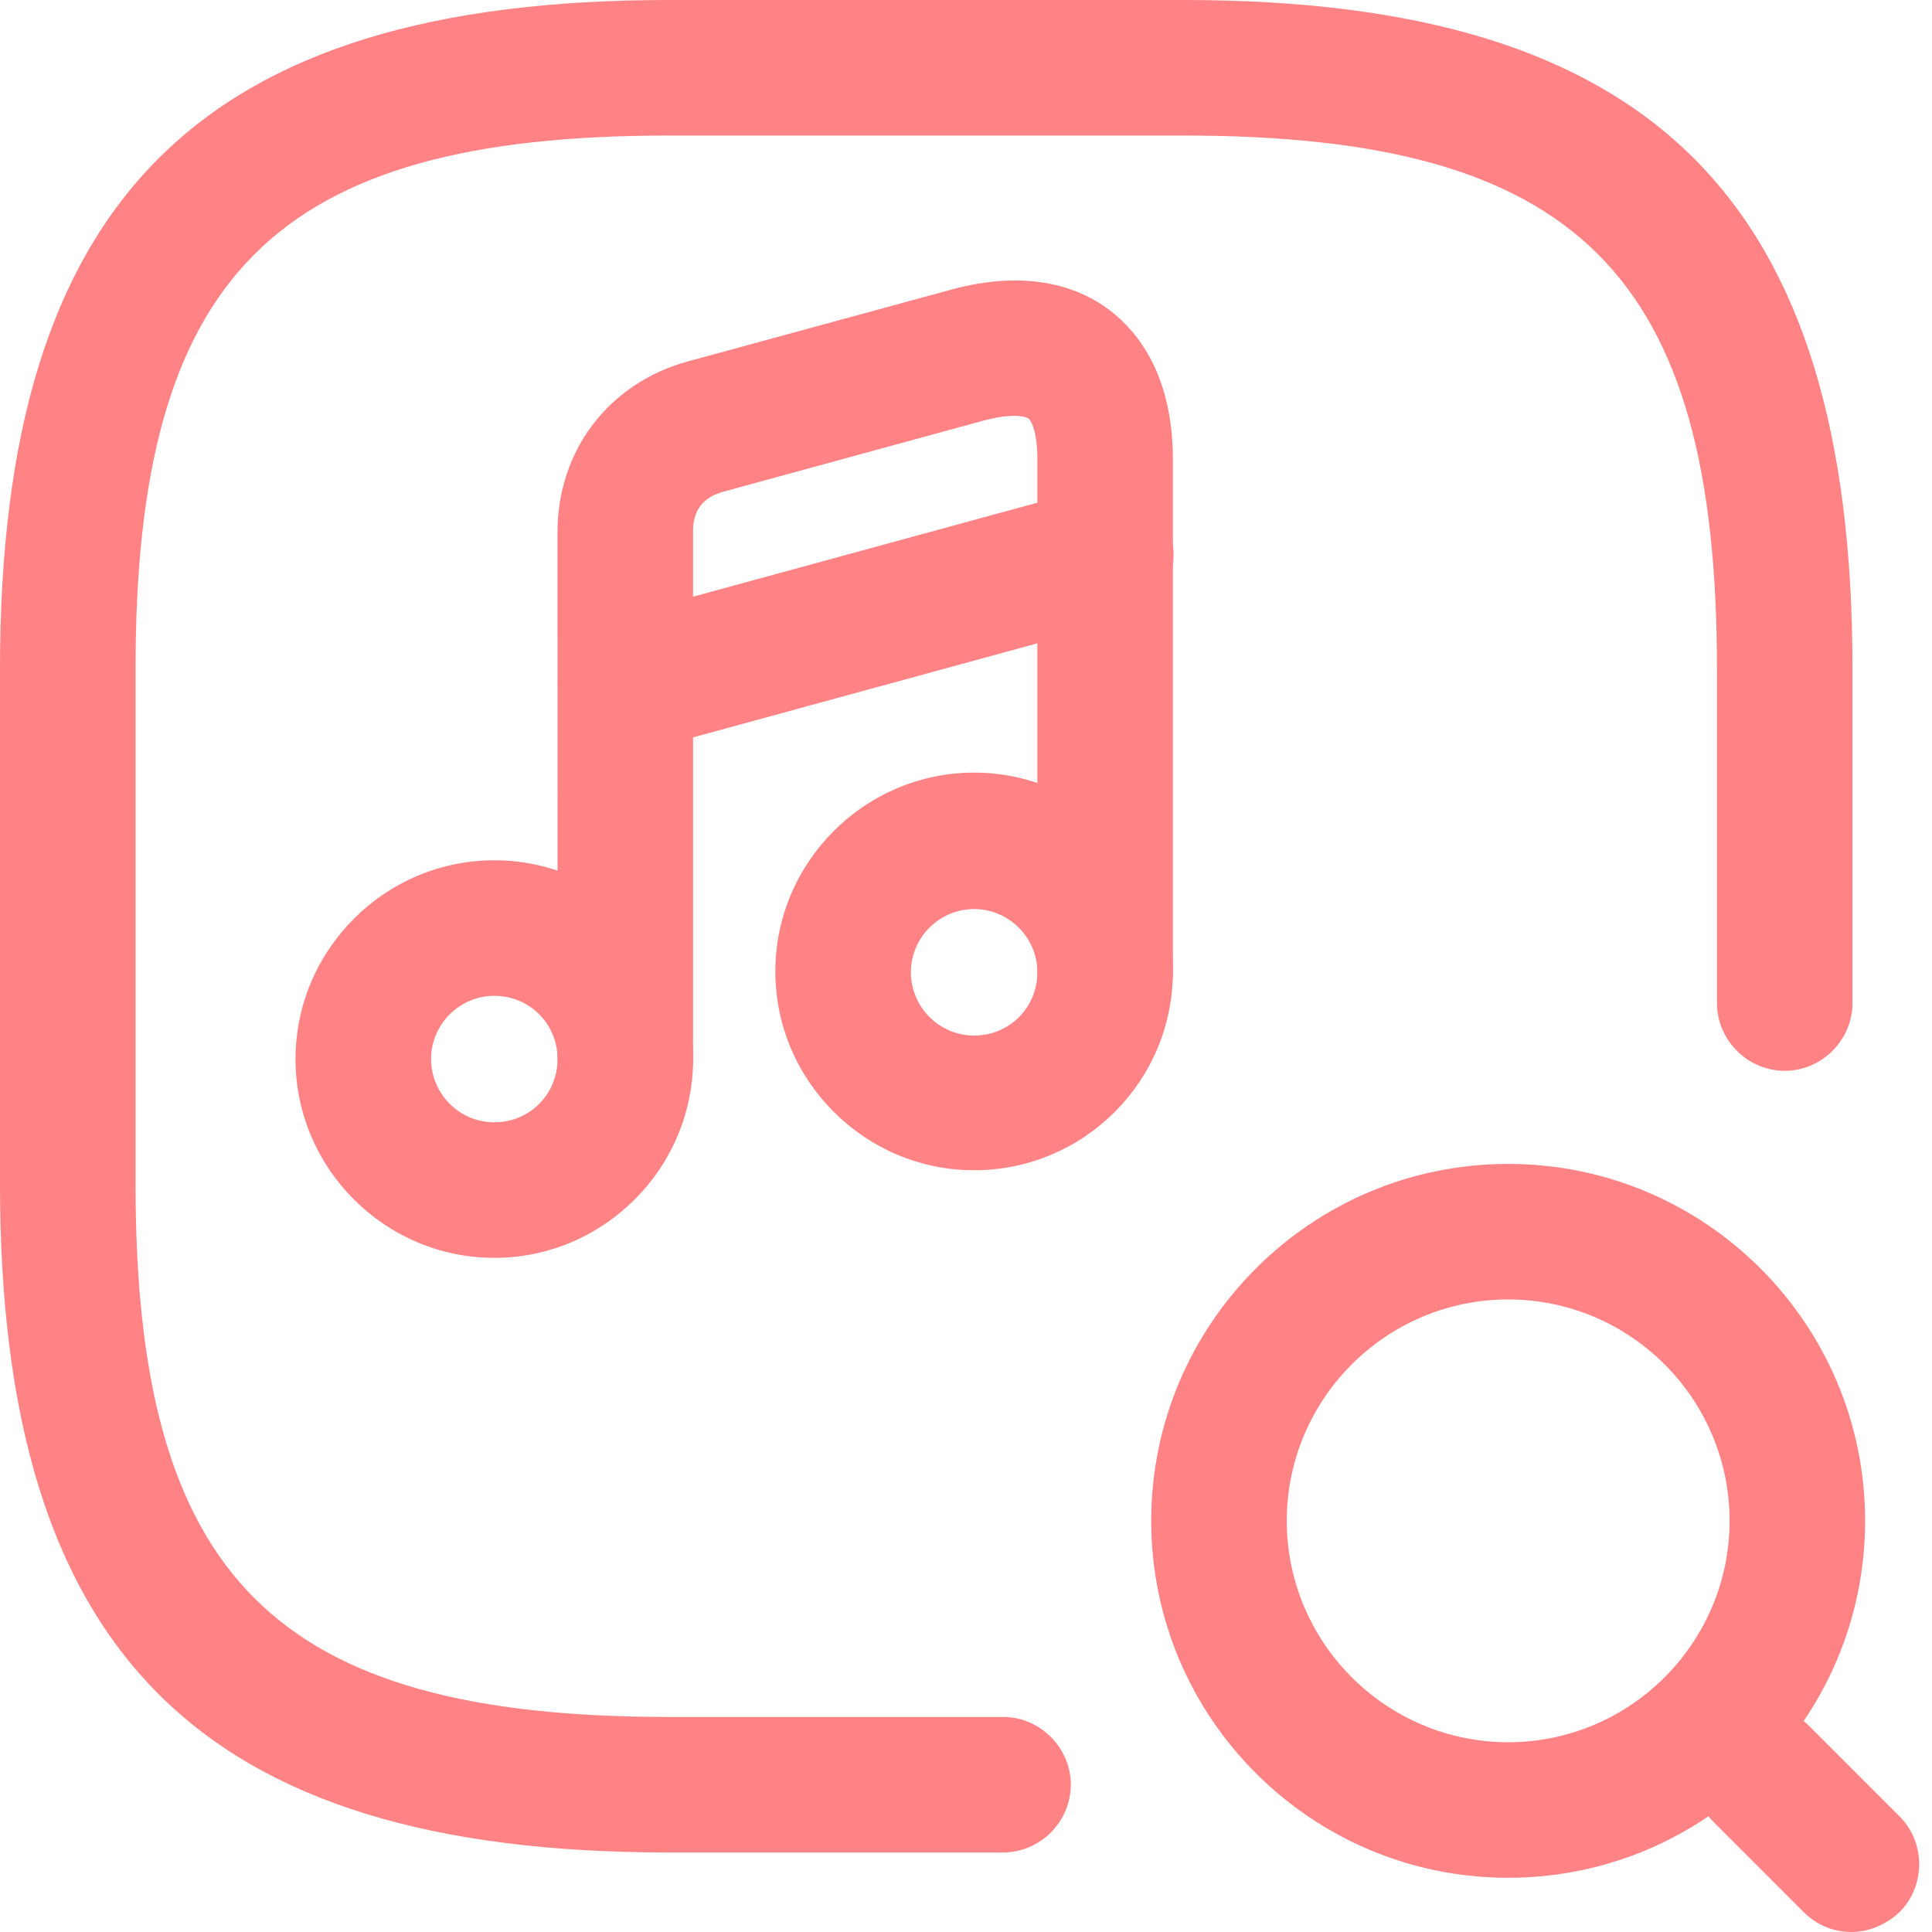 <svg width="32" height="32" viewBox="0 0 32 32" fill="none" xmlns="http://www.w3.org/2000/svg">
<path d="M16.614 30.683H11.076C3.308 30.683 0 27.375 0 19.607V11.076C0 3.308 3.308 0 11.076 0H19.607C27.375 0 30.683 3.308 30.683 11.076V16.614C30.683 17.227 30.174 17.736 29.56 17.736C28.947 17.736 28.438 17.227 28.438 16.614V11.076C28.438 4.55 26.133 2.245 19.607 2.245H11.076C4.55 2.245 2.245 4.55 2.245 11.076V19.607C2.245 26.133 4.55 28.438 11.076 28.438H16.614C17.227 28.438 17.736 28.947 17.736 29.56C17.736 30.174 17.227 30.683 16.614 30.683Z" fill="#FF8285"/>
<path d="M8.187 20.834C6.376 20.834 4.895 19.353 4.895 17.542C4.895 15.731 6.376 14.249 8.187 14.249C9.998 14.249 11.48 15.731 11.48 17.542C11.48 19.353 9.998 20.834 8.187 20.834ZM8.187 16.494C7.619 16.494 7.14 16.958 7.14 17.542C7.14 18.11 7.604 18.589 8.187 18.589C8.771 18.589 9.235 18.125 9.235 17.542C9.235 16.958 8.771 16.494 8.187 16.494Z" fill="#FF8285"/>
<path d="M10.357 18.664C9.743 18.664 9.235 18.155 9.235 17.542L9.234 8.816C9.234 7.454 10.088 6.346 11.39 5.987L15.73 4.804C17.077 4.43 17.93 4.789 18.394 5.149C18.858 5.508 19.427 6.226 19.427 7.618V16.09C19.427 16.703 18.918 17.212 18.305 17.212C17.691 17.212 17.182 16.703 17.182 16.09V7.618C17.182 7.139 17.077 6.96 17.032 6.93C16.987 6.9 16.778 6.84 16.314 6.96L11.988 8.142C11.539 8.262 11.479 8.576 11.479 8.801V17.526C11.479 18.155 10.971 18.664 10.357 18.664Z" fill="#FF8285"/>
<path d="M16.135 19.383C14.324 19.383 12.842 17.901 12.842 16.09C12.842 14.279 14.324 12.797 16.135 12.797C17.946 12.797 19.427 14.279 19.427 16.09C19.427 17.916 17.946 19.383 16.135 19.383ZM16.135 15.057C15.566 15.057 15.087 15.521 15.087 16.105C15.087 16.673 15.551 17.152 16.135 17.152C16.718 17.152 17.182 16.688 17.182 16.105C17.182 15.521 16.703 15.057 16.135 15.057Z" fill="#FF8285"/>
<path d="M10.358 12.468C9.864 12.468 9.415 12.138 9.28 11.645C9.116 11.046 9.475 10.432 10.073 10.267L18.021 8.097C18.62 7.947 19.233 8.292 19.398 8.89C19.563 9.489 19.204 10.103 18.605 10.267L10.657 12.438C10.552 12.453 10.448 12.468 10.358 12.468Z" fill="#FF8285"/>
<path d="M24.98 31.102C21.718 31.102 19.068 28.453 19.068 25.19C19.068 21.927 21.718 19.278 24.98 19.278C28.243 19.278 30.892 21.927 30.892 25.19C30.892 28.453 28.243 31.102 24.98 31.102ZM24.98 21.523C22.96 21.523 21.313 23.169 21.313 25.19C21.313 27.21 22.96 28.857 24.98 28.857C27.001 28.857 28.647 27.21 28.647 25.19C28.647 23.169 27.001 21.523 24.98 21.523Z" fill="#FF8285"/>
<path d="M30.668 32C30.384 32 30.099 31.895 29.875 31.671L28.378 30.174C27.944 29.74 27.944 29.021 28.378 28.587C28.812 28.153 29.531 28.153 29.965 28.587L31.462 30.084C31.896 30.518 31.896 31.236 31.462 31.671C31.237 31.88 30.953 32 30.668 32Z" fill="#FF8285"/>
</svg>
